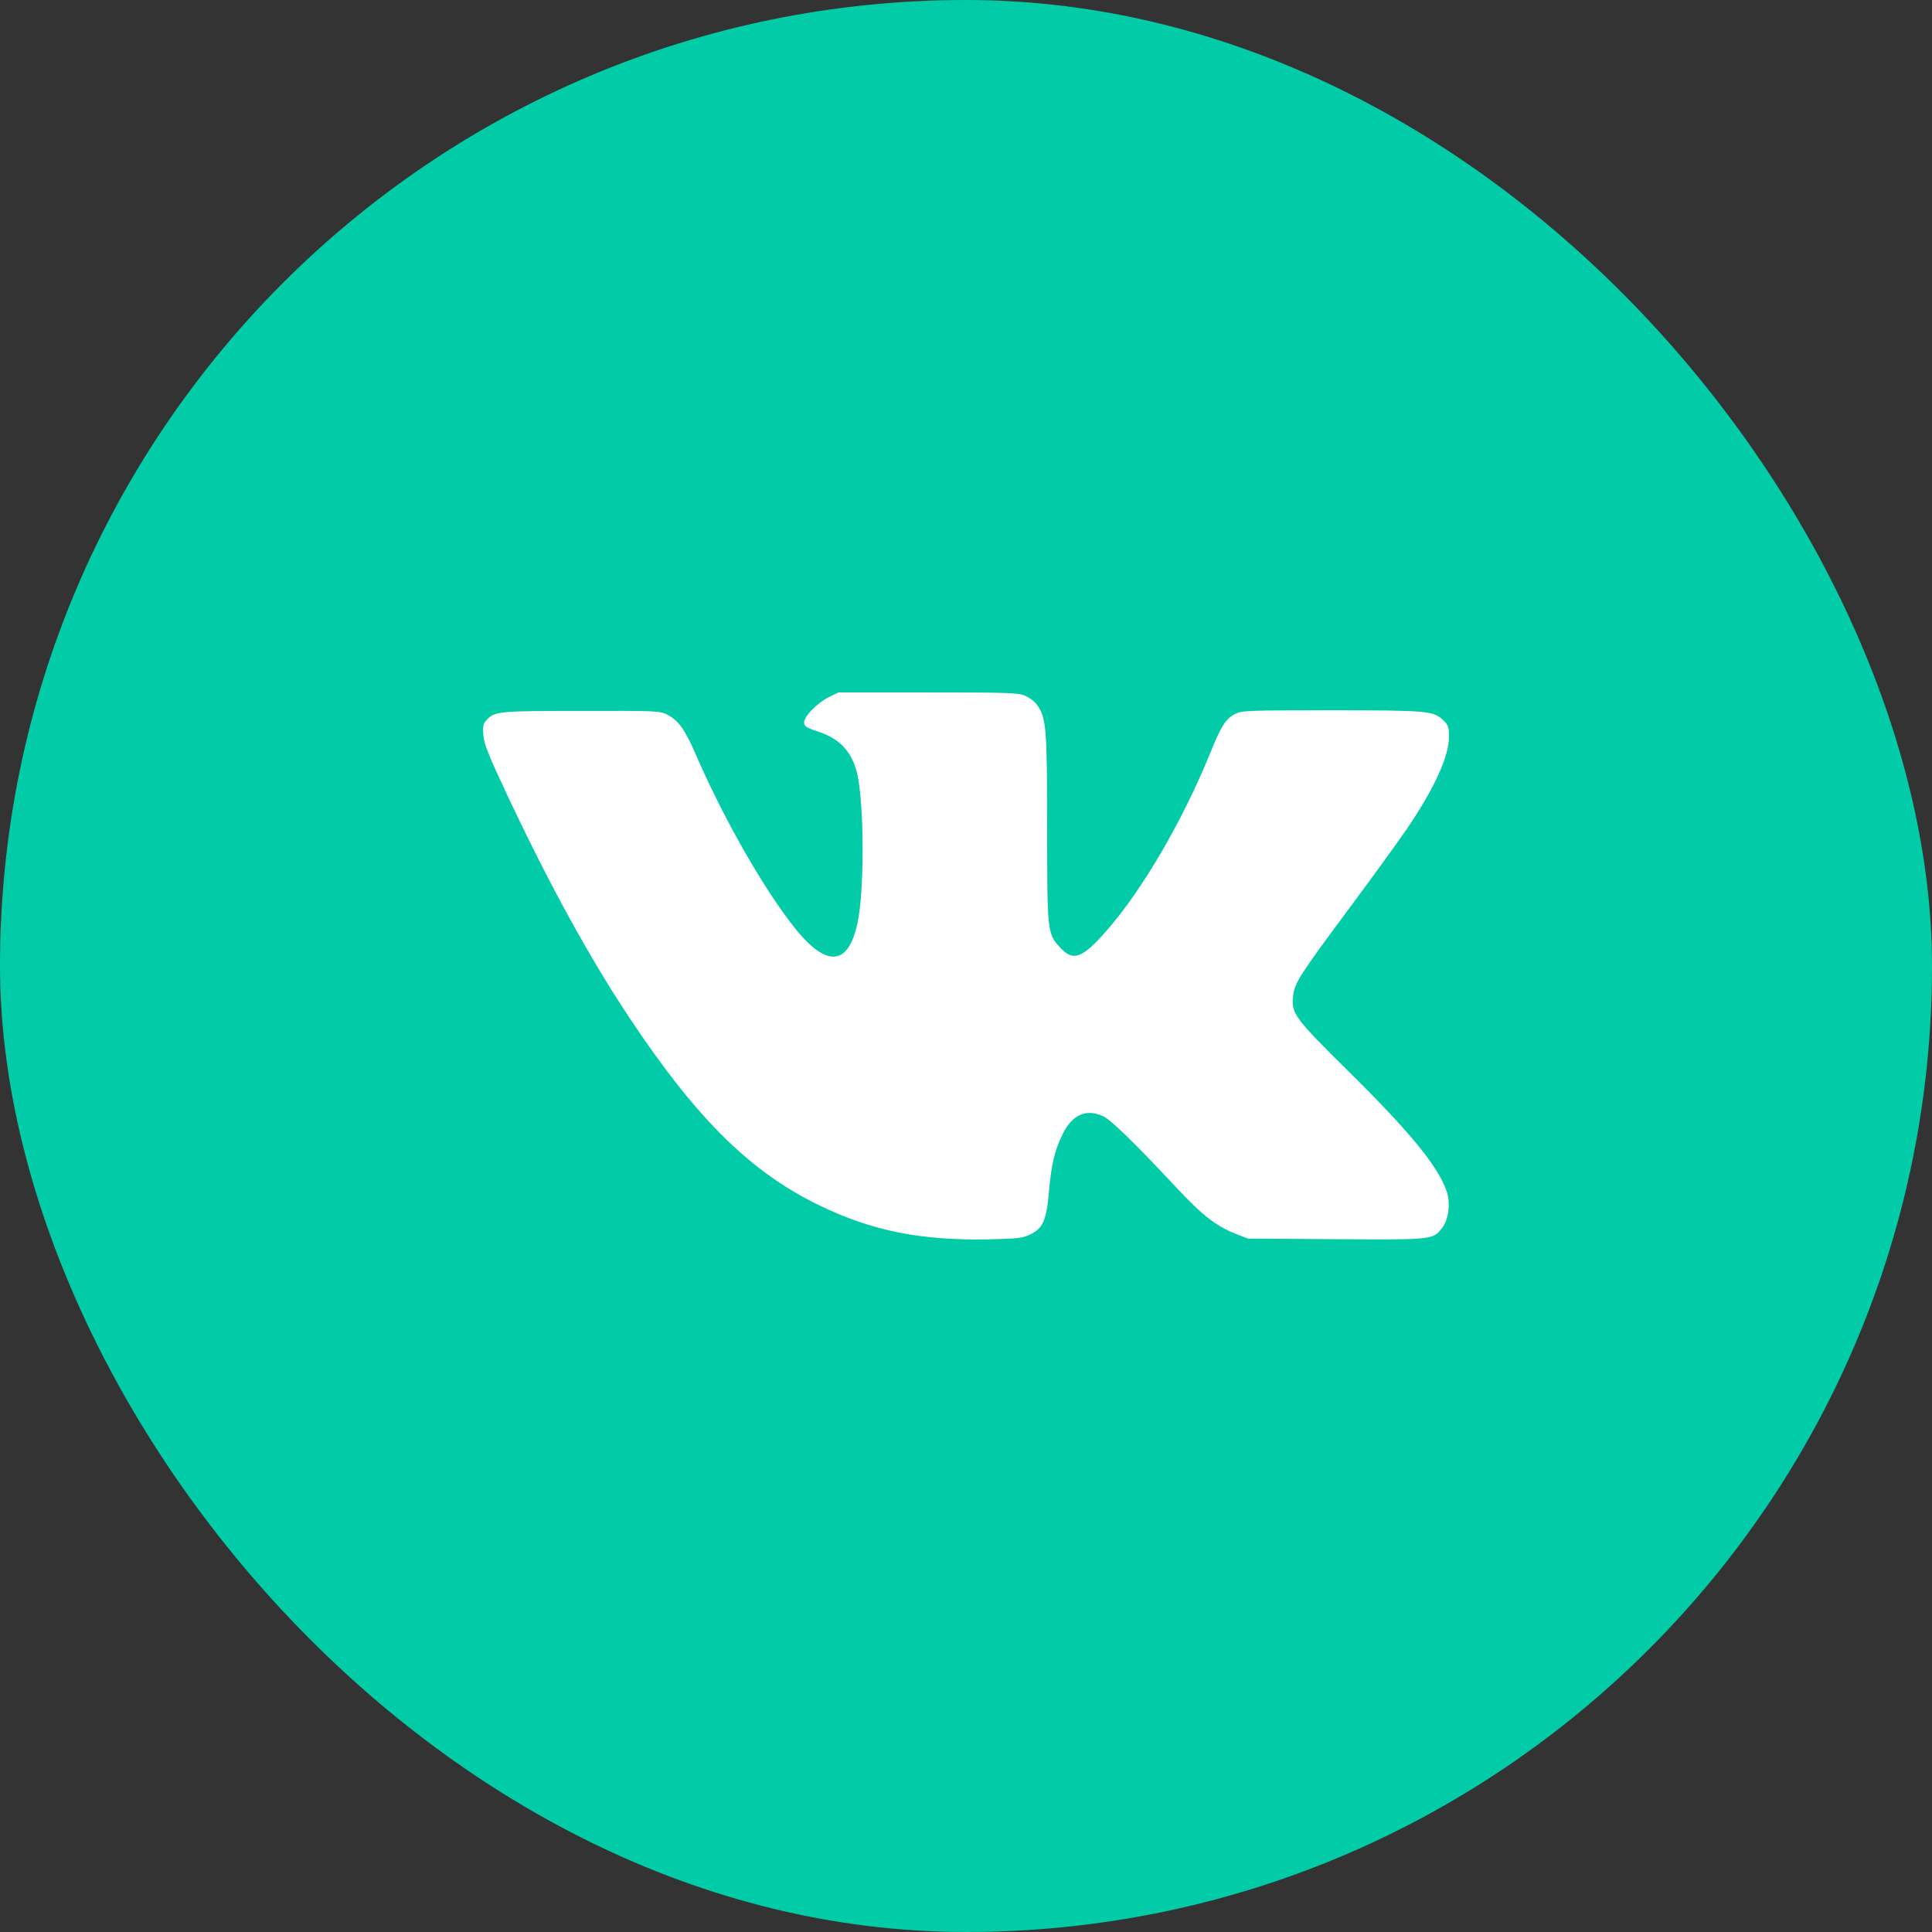 <svg width="32" height="32" viewBox="0 0 32 32" fill="none" xmlns="http://www.w3.org/2000/svg">
<rect x="0" y="0" width="32" height="32" fill="#333333" stroke="none"/>
<rect width="32" height="32" rx="16" fill="#02CBA8"/>
<g clip-path="url(#clip0_38_2337)">
<path d="M13.728 11.547C13.528 11.647 13.303 11.881 13.319 11.978C13.325 12.034 13.372 12.059 13.55 12.118C13.941 12.24 14.15 12.497 14.219 12.922C14.316 13.525 14.309 14.781 14.206 15.272C14.05 16.031 13.666 16.037 13.094 15.281C12.575 14.597 11.959 13.5 11.516 12.478C11.344 12.081 11.238 11.934 11.053 11.837C10.928 11.775 10.884 11.772 9.638 11.775C8.275 11.775 8.194 11.781 8.063 11.922C8.003 11.987 7.994 12.022 8.006 12.178C8.019 12.328 8.088 12.5 8.403 13.172C9.109 14.672 9.772 15.878 10.447 16.89C11.553 18.547 12.441 19.419 13.578 19.968C14.447 20.387 15.244 20.547 16.363 20.528C16.872 20.515 16.934 20.509 17.069 20.444C17.278 20.34 17.334 20.206 17.375 19.728C17.416 19.272 17.469 19.05 17.603 18.781C17.762 18.459 17.994 18.359 18.275 18.49C18.4 18.547 18.806 18.944 19.466 19.65C19.909 20.128 20.144 20.309 20.469 20.437L20.672 20.515L22.131 20.525C23.75 20.534 23.734 20.537 23.891 20.331C23.997 20.19 24.028 19.922 23.959 19.725C23.816 19.315 23.353 18.75 22.356 17.765C21.441 16.862 21.381 16.784 21.419 16.49C21.444 16.278 21.522 16.156 22.353 15.037C22.747 14.509 23.175 13.915 23.309 13.719C23.763 13.05 24 12.525 24 12.2C24 12.05 23.988 12.012 23.913 11.937C23.747 11.775 23.675 11.765 22.063 11.765C20.666 11.765 20.572 11.768 20.459 11.825C20.306 11.9 20.225 12.025 20.047 12.469C19.588 13.594 18.931 14.722 18.344 15.397C17.928 15.875 17.778 15.931 17.562 15.697C17.347 15.469 17.344 15.434 17.344 13.706C17.344 12.062 17.328 11.887 17.181 11.681C17.147 11.628 17.059 11.559 16.988 11.528C16.869 11.475 16.756 11.469 15.372 11.469H13.887L13.728 11.547Z" fill="white"/>
</g>
<defs>
<clipPath id="clip0_38_2337">
<rect width="16" height="16" fill="white" transform="translate(8 8)"/>
</clipPath>
</defs>
</svg>
